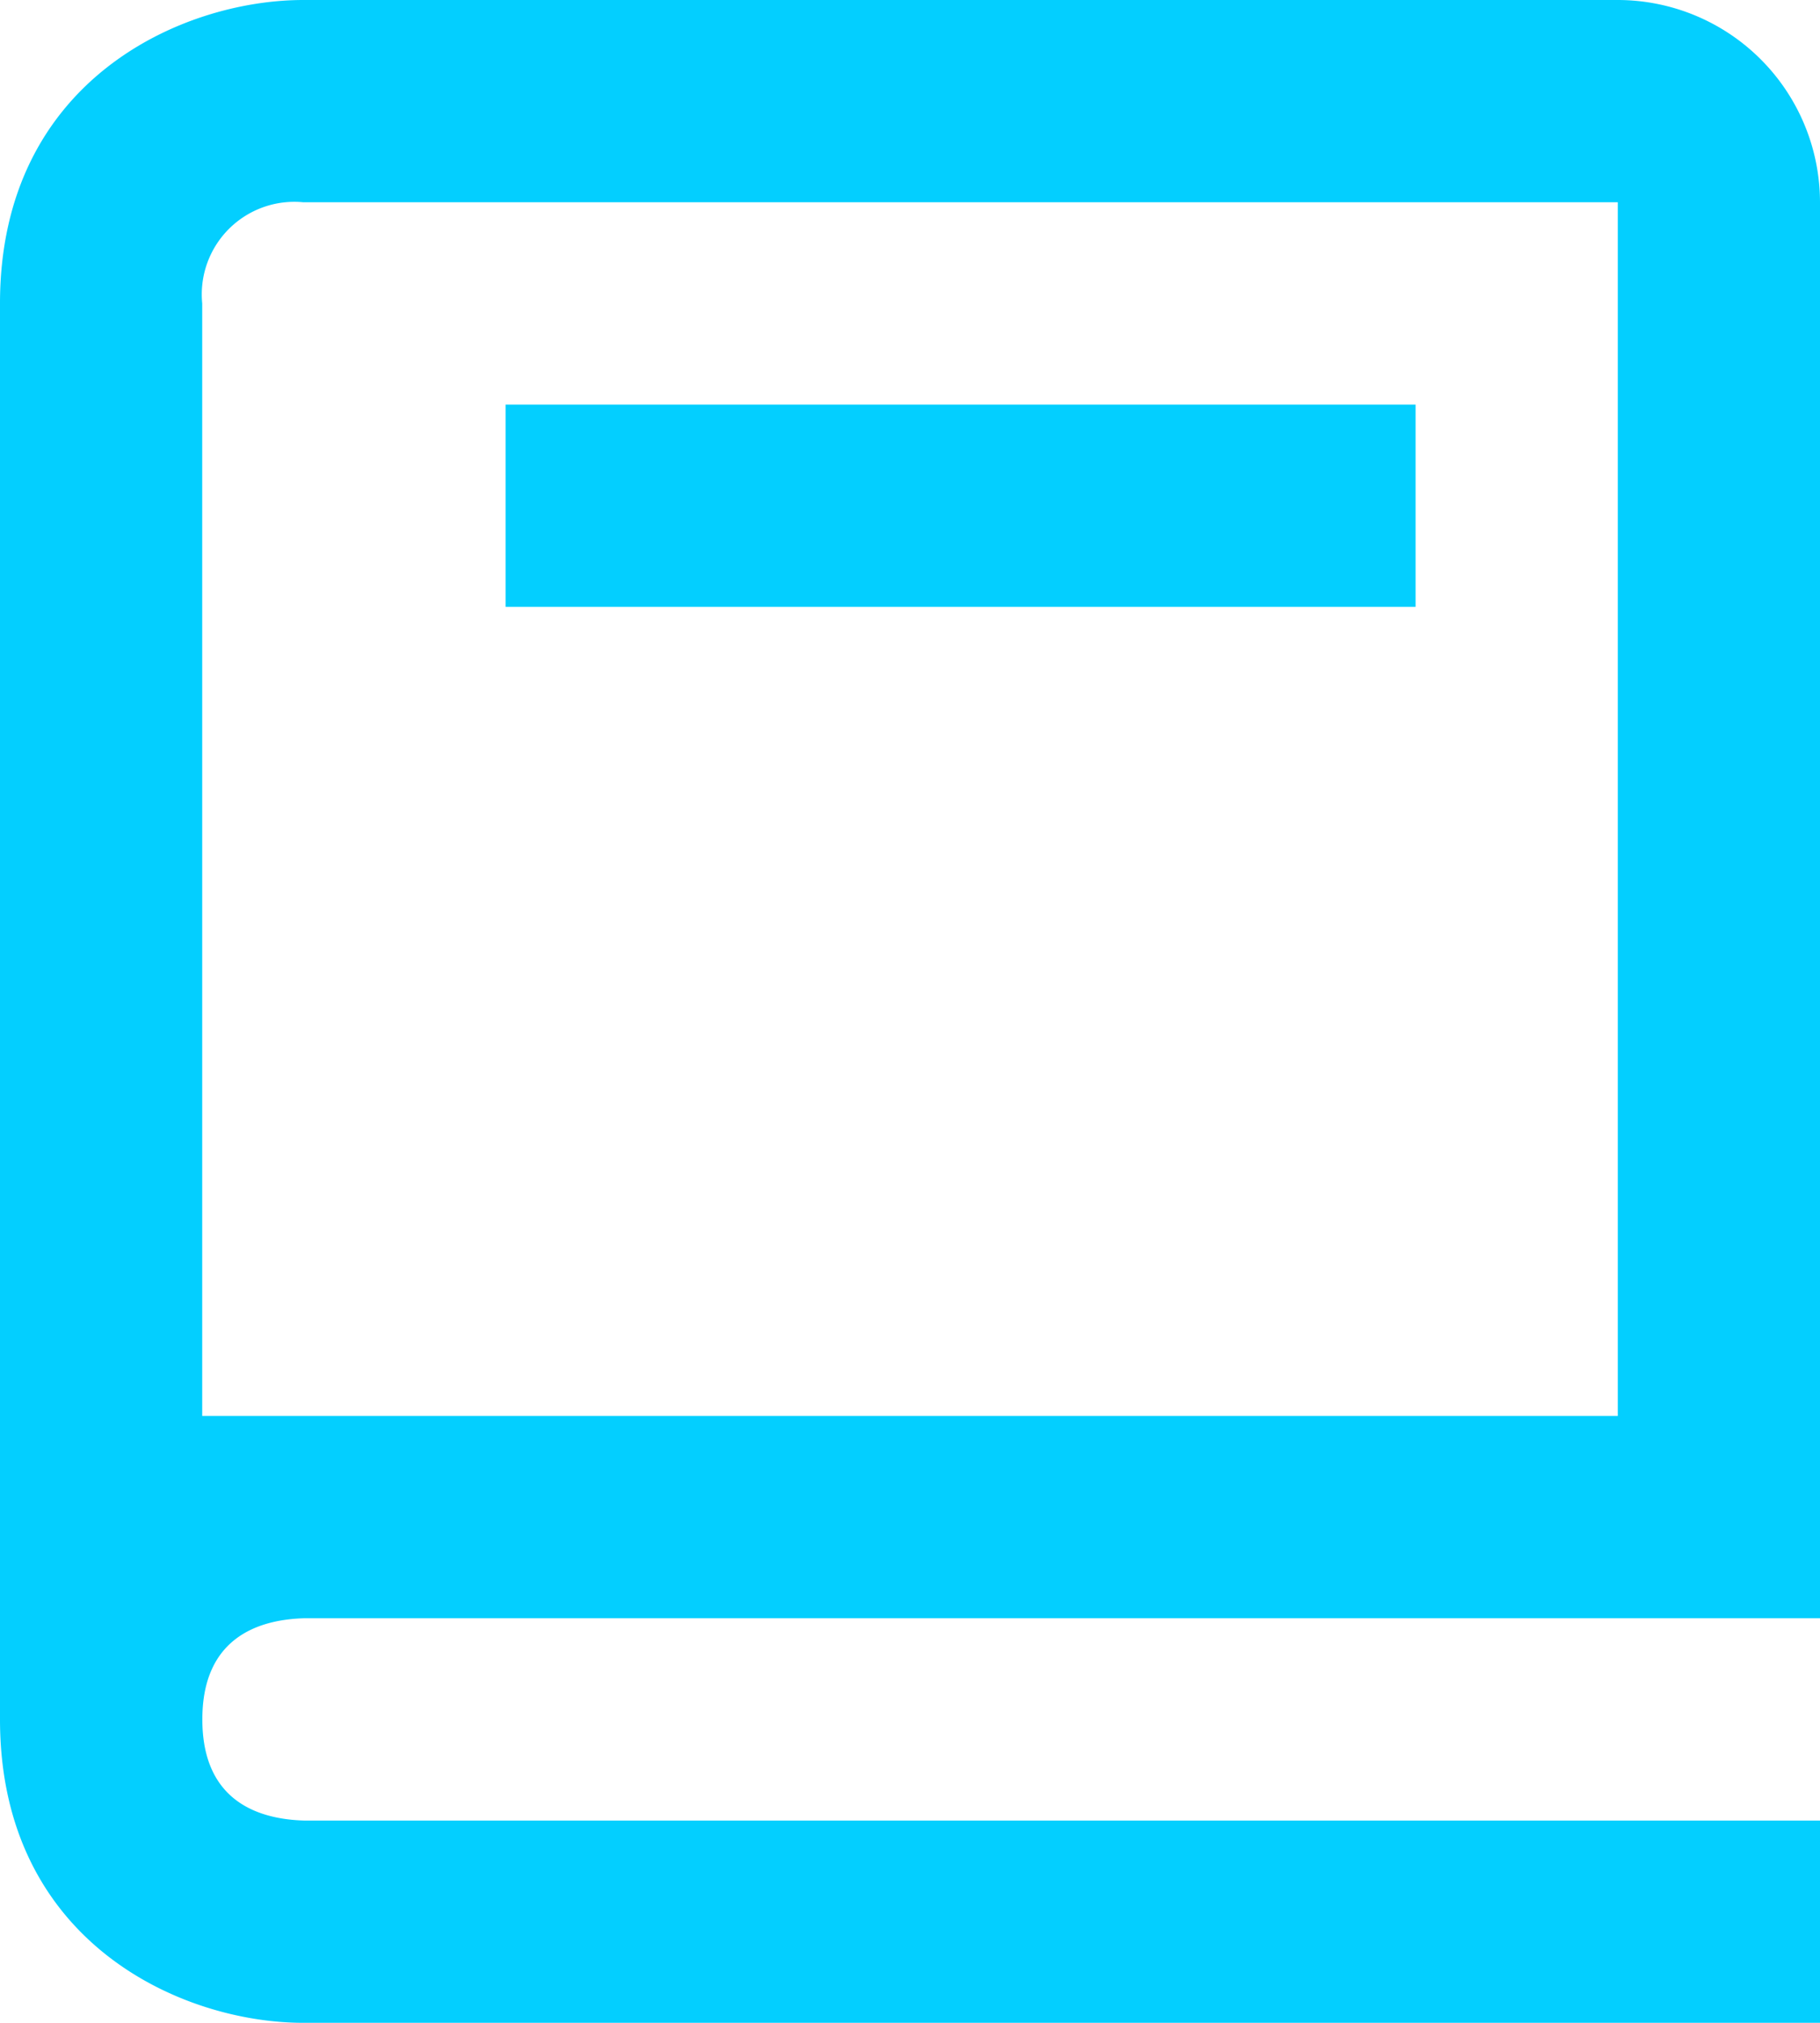 <svg xmlns="http://www.w3.org/2000/svg" width="55.2" height="61.333" viewBox="0 0 55.2 61.333">
  <g id="Group_10613" data-name="Group 10613" transform="translate(-1352.018 -2283.667)">
    <path id="Path_4186" data-name="Path 4186" d="M12.2,63.333h46V57.2H12.237c-1.417-.037-3.1-.6-3.1-3.067s1.687-3.03,3.1-3.067H58.2V8.133A6.14,6.14,0,0,0,52.067,2H12.2C8.5,2,3,4.45,3,11.2V54.133C3,60.883,8.5,63.333,12.2,63.333ZM9.133,20.4V11.2A2.807,2.807,0,0,1,12.2,8.133H52.067v36.8H9.133Z" transform="translate(1349.018 2281.667)" fill="#03cfff"/>
    <path id="Path_4187" data-name="Path 4187" d="M8,6H35.6v6.133H8Z" transform="translate(1359.352 2289.934)" fill="#03cfff"/>
  </g>
</svg>
